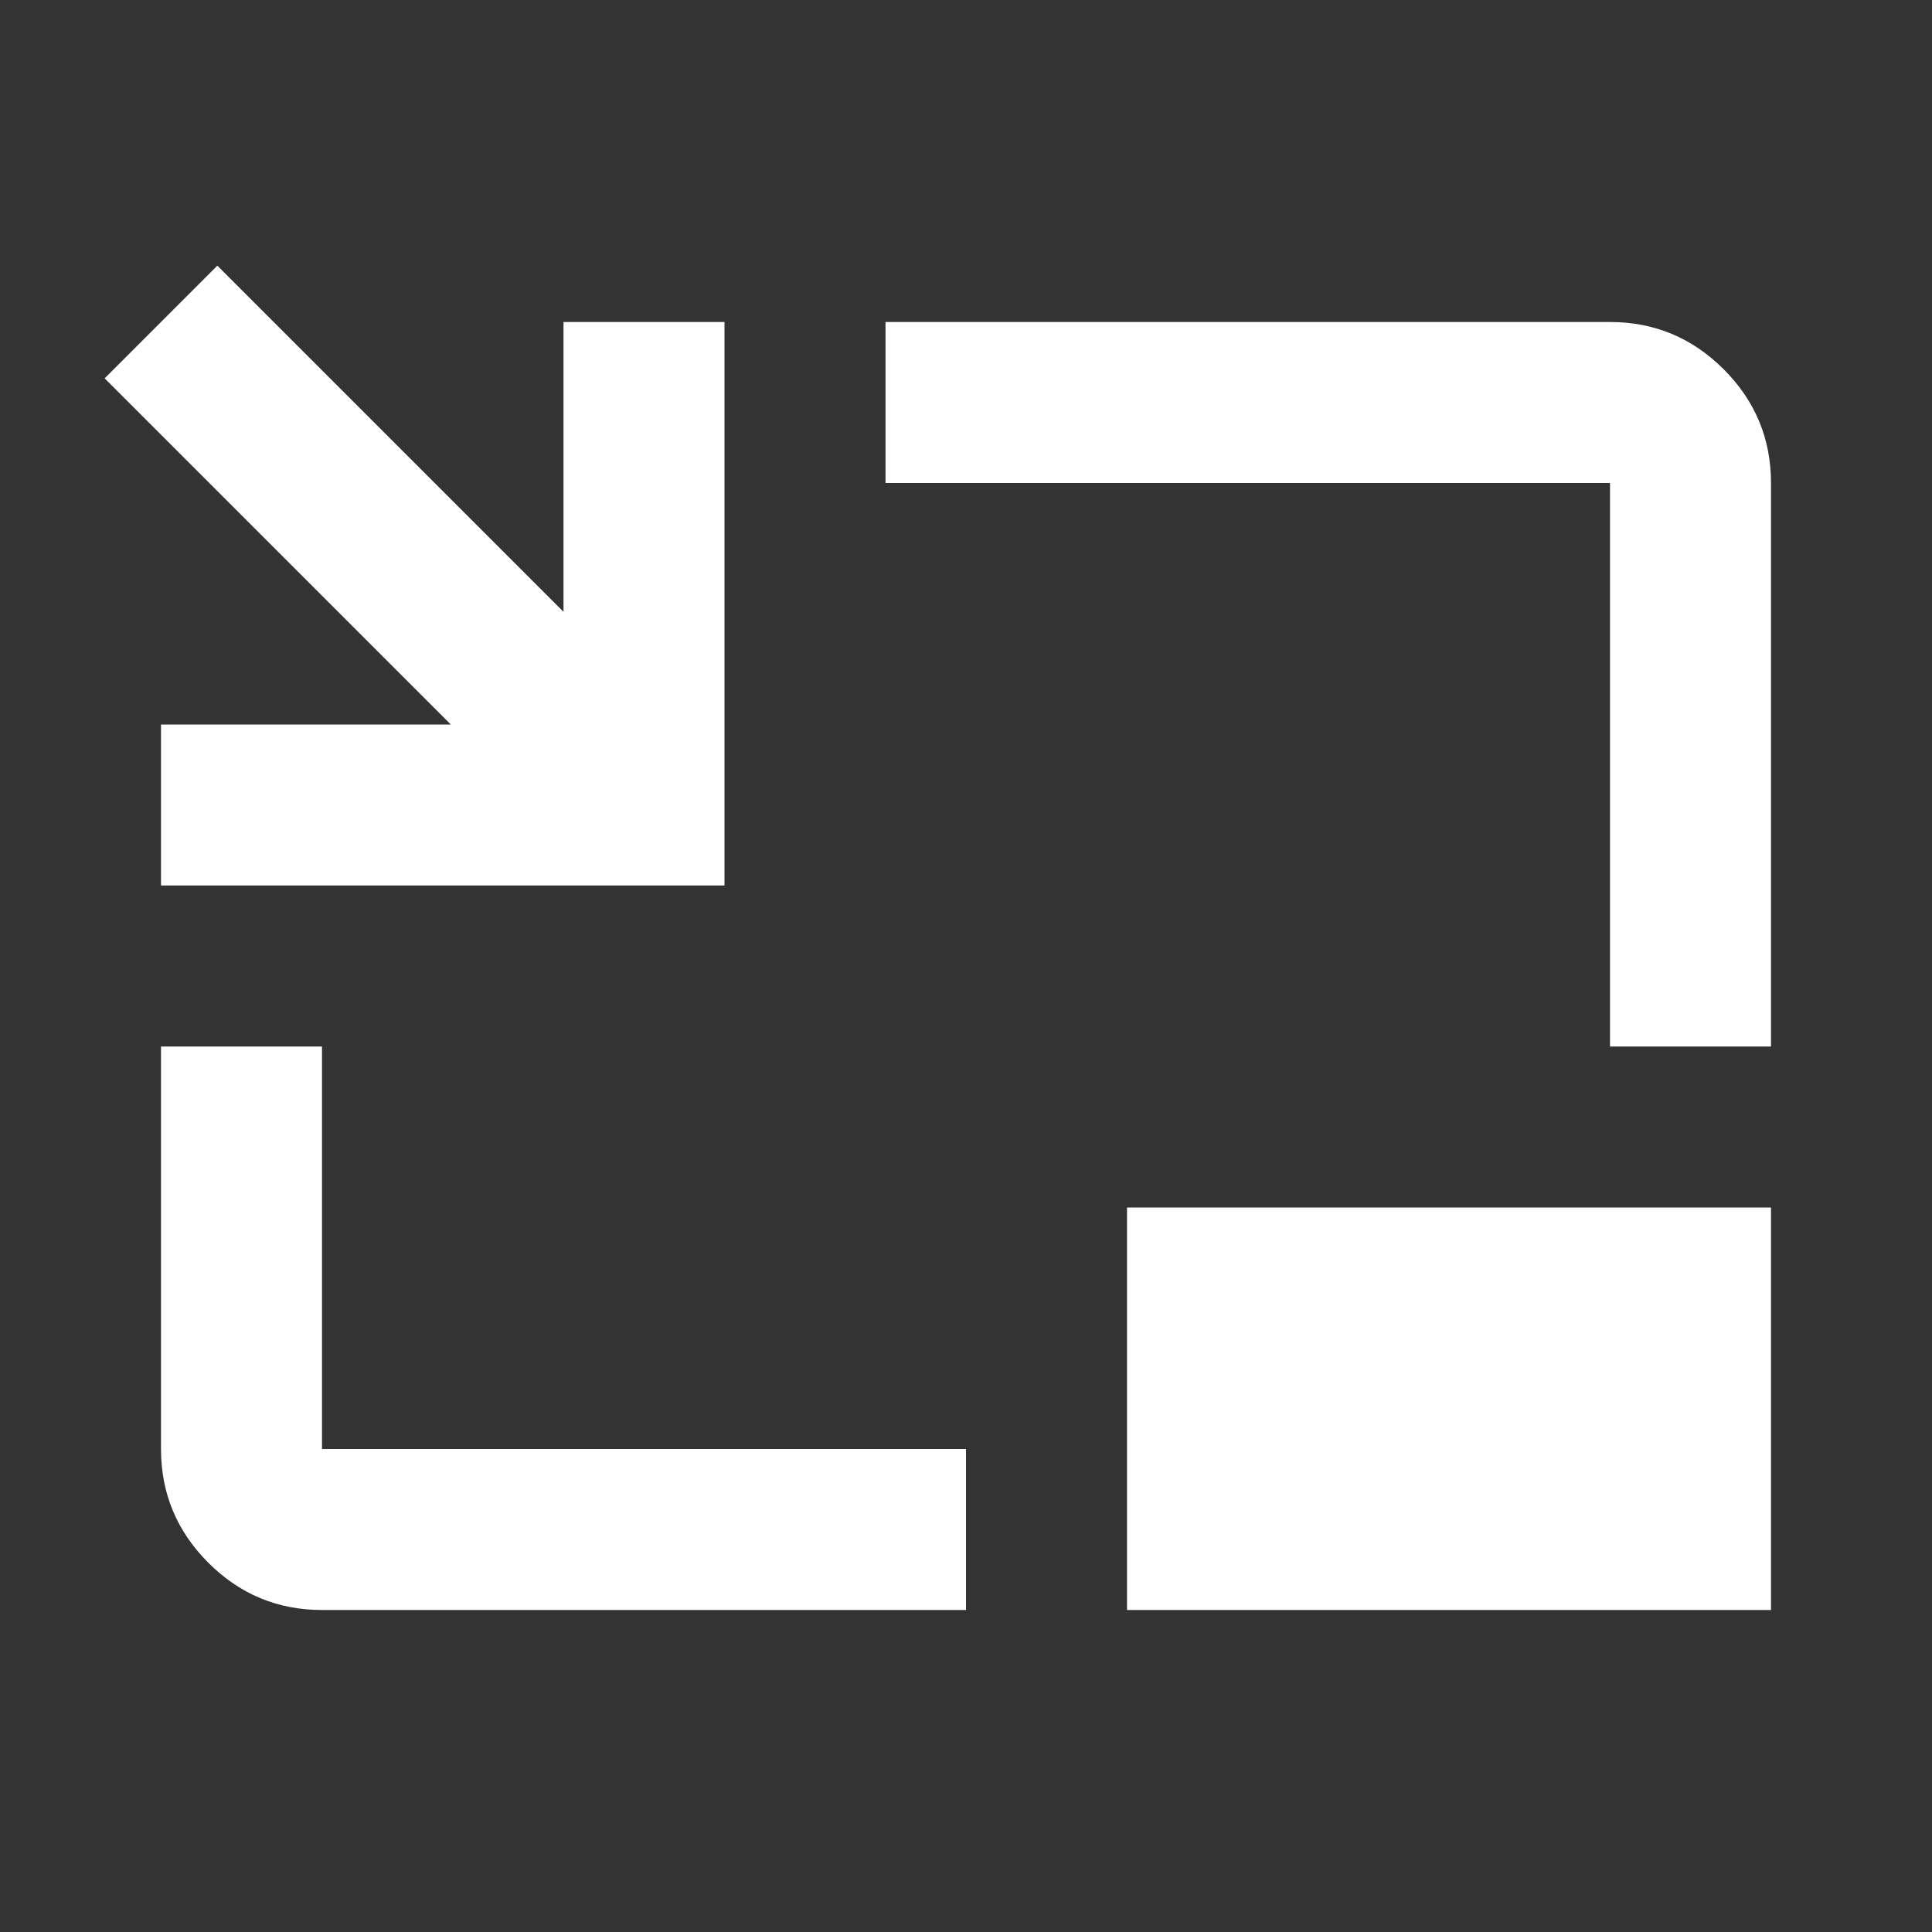 <svg width="24" height="24" viewBox="0 0 24 24" fill="none" xmlns="http://www.w3.org/2000/svg">
    <rect x="0" y="0" width="24" height="24" fill="#333333" stroke="none"/>
    <path d="M2 11V9H5.6L1.3 4.7L2.7 3.3L7 7.6V4H9V11H2ZM4 20C3.45 20 2.979 19.804 2.588 19.413C2.196 19.021 2 18.55 2 18V13H4V18H12V20H4ZM20 13V6H11V4H20C20.55 4 21.021 4.196 21.413 4.588C21.804 4.979 22 5.45 22 6V13H20ZM14 20V15H22V20H14Z" fill="white"/>
</svg>
